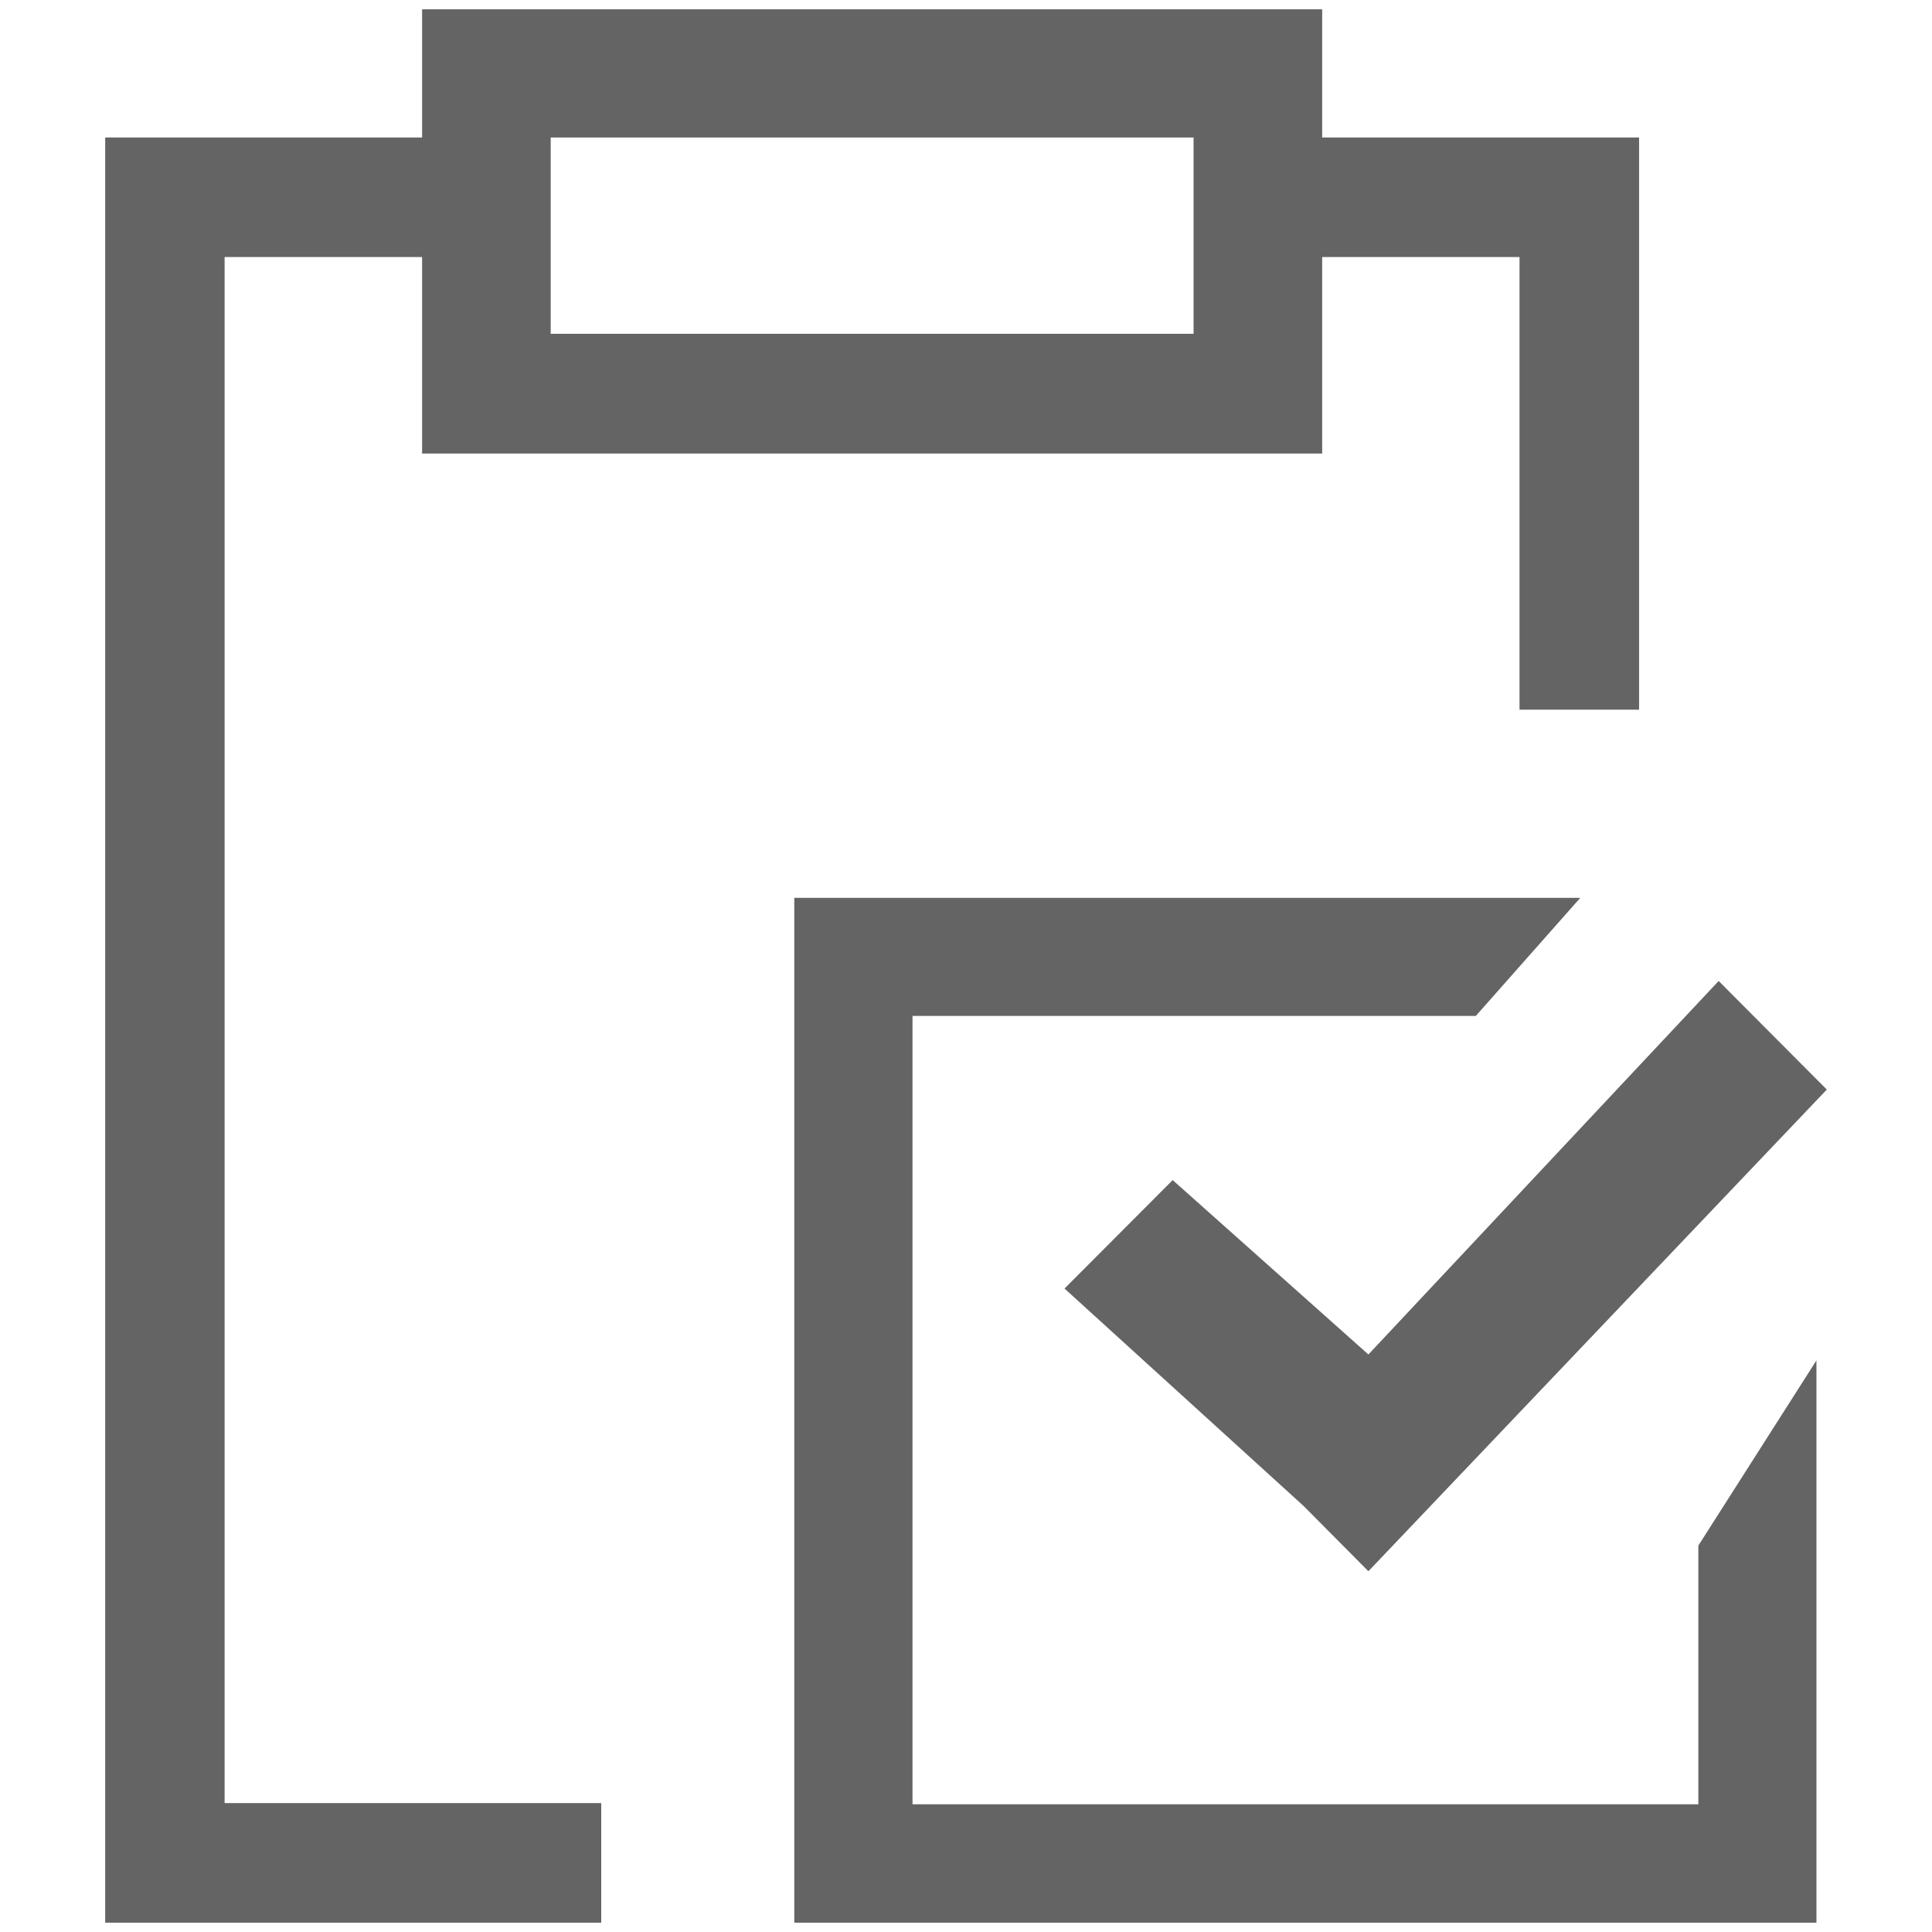 <?xml version="1.0" encoding="utf-8"?>
<!-- Generator: Adobe Illustrator 16.0.3, SVG Export Plug-In . SVG Version: 6.00 Build 0)  -->
<!DOCTYPE svg PUBLIC "-//W3C//DTD SVG 1.1//EN" "http://www.w3.org/Graphics/SVG/1.1/DTD/svg11.dtd">
<svg version="1.1" id="Calque_1" xmlns="http://www.w3.org/2000/svg" xmlns:xlink="http://www.w3.org/1999/xlink" x="0px" y="0px"
	 width="13.04px" height="13.04px" viewBox="0 0 13.04 13.04" enable-background="new 0 0 13.04 13.04" xml:space="preserve">
<path fill="#646464" d="M9.236,10.605l-0.438-0.441L7.185,8.697l0.73-0.732l1.321,1.177L11.6,6.621l0.73,0.733L9.236,10.605z
	 M10.256,1.735H8.924v1.326H2.849V1.735H1.516V12.17h2.542v0.807H0.71V0.928h2.139V0.063h6.075v0.865h2.139v3.862h-0.807V1.735z
	 M8.057,0.928H3.717v1.325h4.339V0.928z M9.961,6.857H6.159v5.321h5.304v-1.746l0.797-1.25v3.795H5.361V6.06h5.305L9.961,6.857z"/>
</svg>
